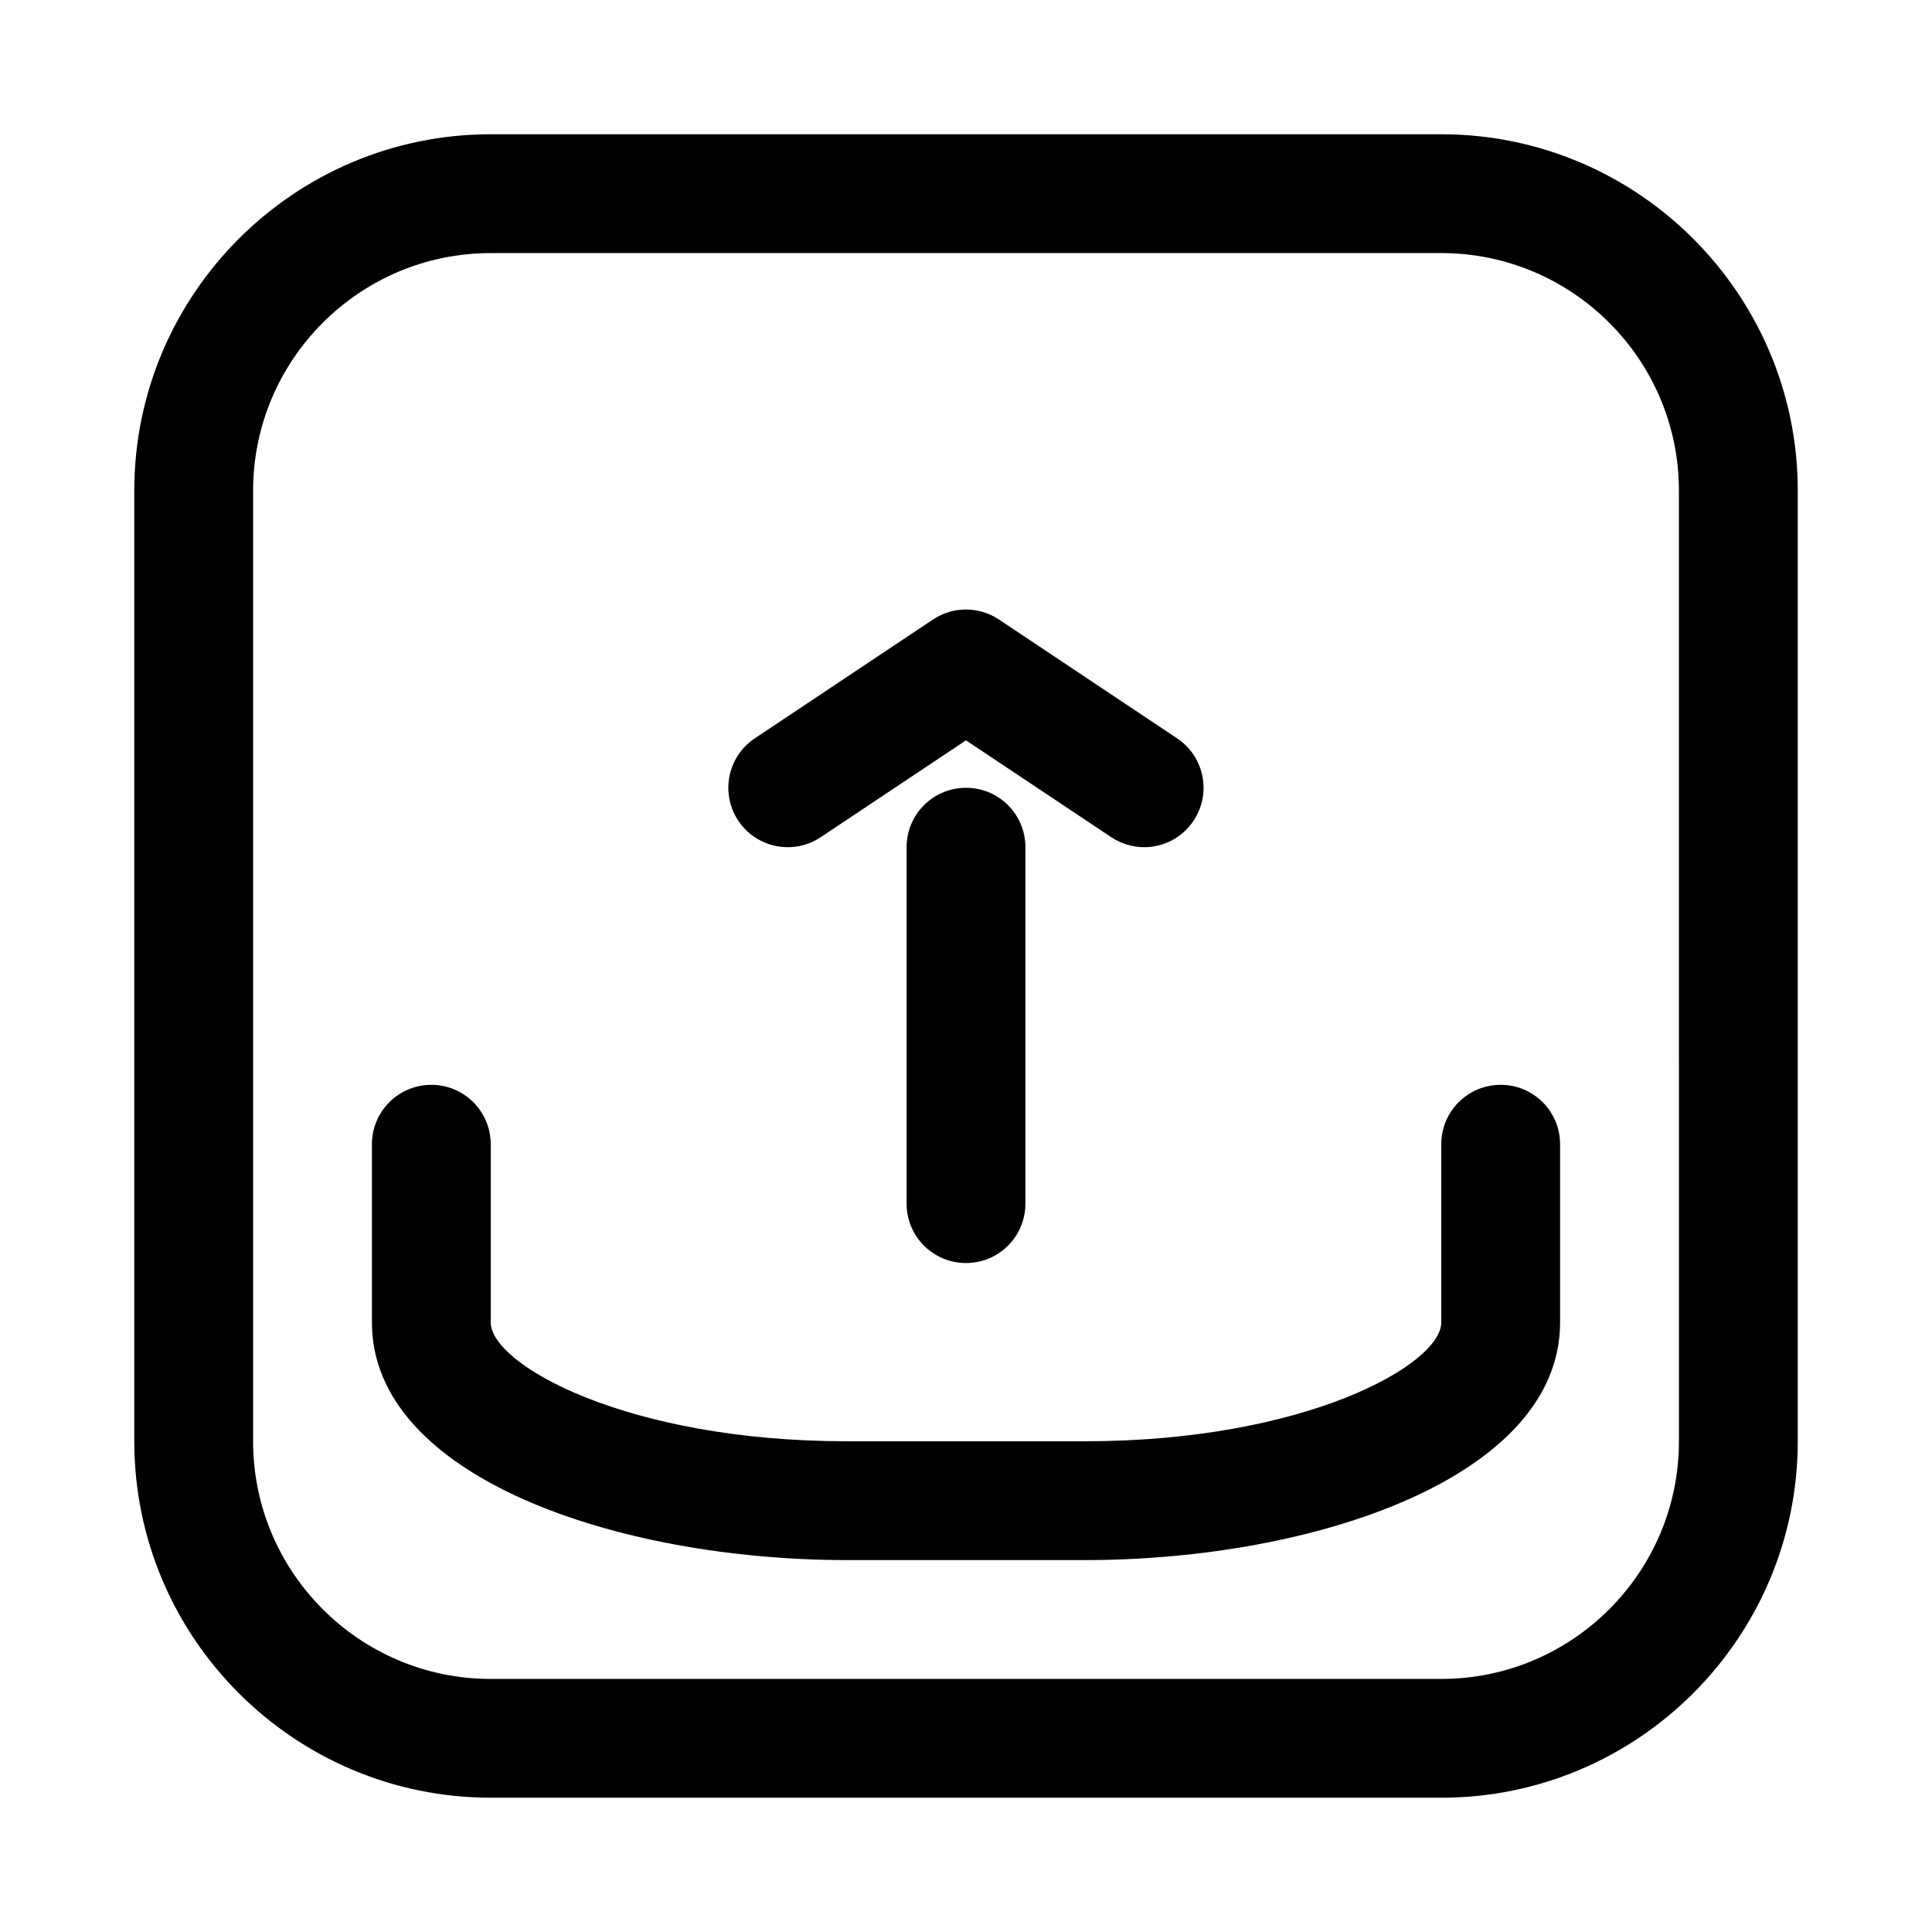 <?xml version="1.0" encoding="UTF-8"?>
<!-- Uploaded to: SVG Repo, www.svgrepo.com, Generator: SVG Repo Mixer Tools -->
<svg fill="#000000" width="800px" height="800px" version="1.1" viewBox="144 144 512 512" xmlns="http://www.w3.org/2000/svg">
 <g>
  <path d="m525.95 620.41h-251.9c-52.098 0-94.465-42.367-94.465-94.465v-251.9c0-52.098 42.367-94.465 94.465-94.465h251.91c52.098 0 94.465 42.367 94.465 94.465v251.91c-0.004 52.094-42.371 94.461-94.469 94.461zm-251.9-409.34c-34.73 0-62.977 28.246-62.977 62.977v251.91c0 34.73 28.246 62.977 62.977 62.977h251.91c34.73 0 62.977-28.246 62.977-62.977l-0.004-251.91c0-34.73-28.246-62.977-62.977-62.977z"/>
  <path d="m431.49 557.44h-62.977c-61.055 0-125.95-22.074-125.95-62.977v-47.23c0-8.707 7.055-15.742 15.742-15.742 8.691 0 15.742 7.039 15.742 15.742v47.23c0 11.098 35.863 31.488 94.465 31.488h62.977c58.613 0 94.465-20.387 94.465-31.488v-47.23c0-8.707 7.039-15.742 15.742-15.742 8.707 0 15.742 7.039 15.742 15.742v47.23c0.004 40.906-64.891 62.977-125.95 62.977z"/>
  <path d="m400 478.72c-8.691 0-15.742-7.039-15.742-15.742v-94.465c0-8.707 7.055-15.742 15.742-15.742 8.707 0 15.742 7.039 15.742 15.742v94.465c0 8.703-7.039 15.742-15.742 15.742z"/>
  <path d="m447.21 368.51c-2.992 0-6.031-0.867-8.723-2.644l-38.492-25.664-38.496 25.664c-7.242 4.816-17.004 2.867-21.836-4.359-4.816-7.242-2.867-17.004 4.359-21.836l47.23-31.488c5.289-3.543 12.172-3.543 17.477 0l47.23 31.488c7.227 4.832 9.164 14.594 4.344 21.836-3.016 4.547-8.008 7.004-13.094 7.004z"/>
 </g>
</svg>